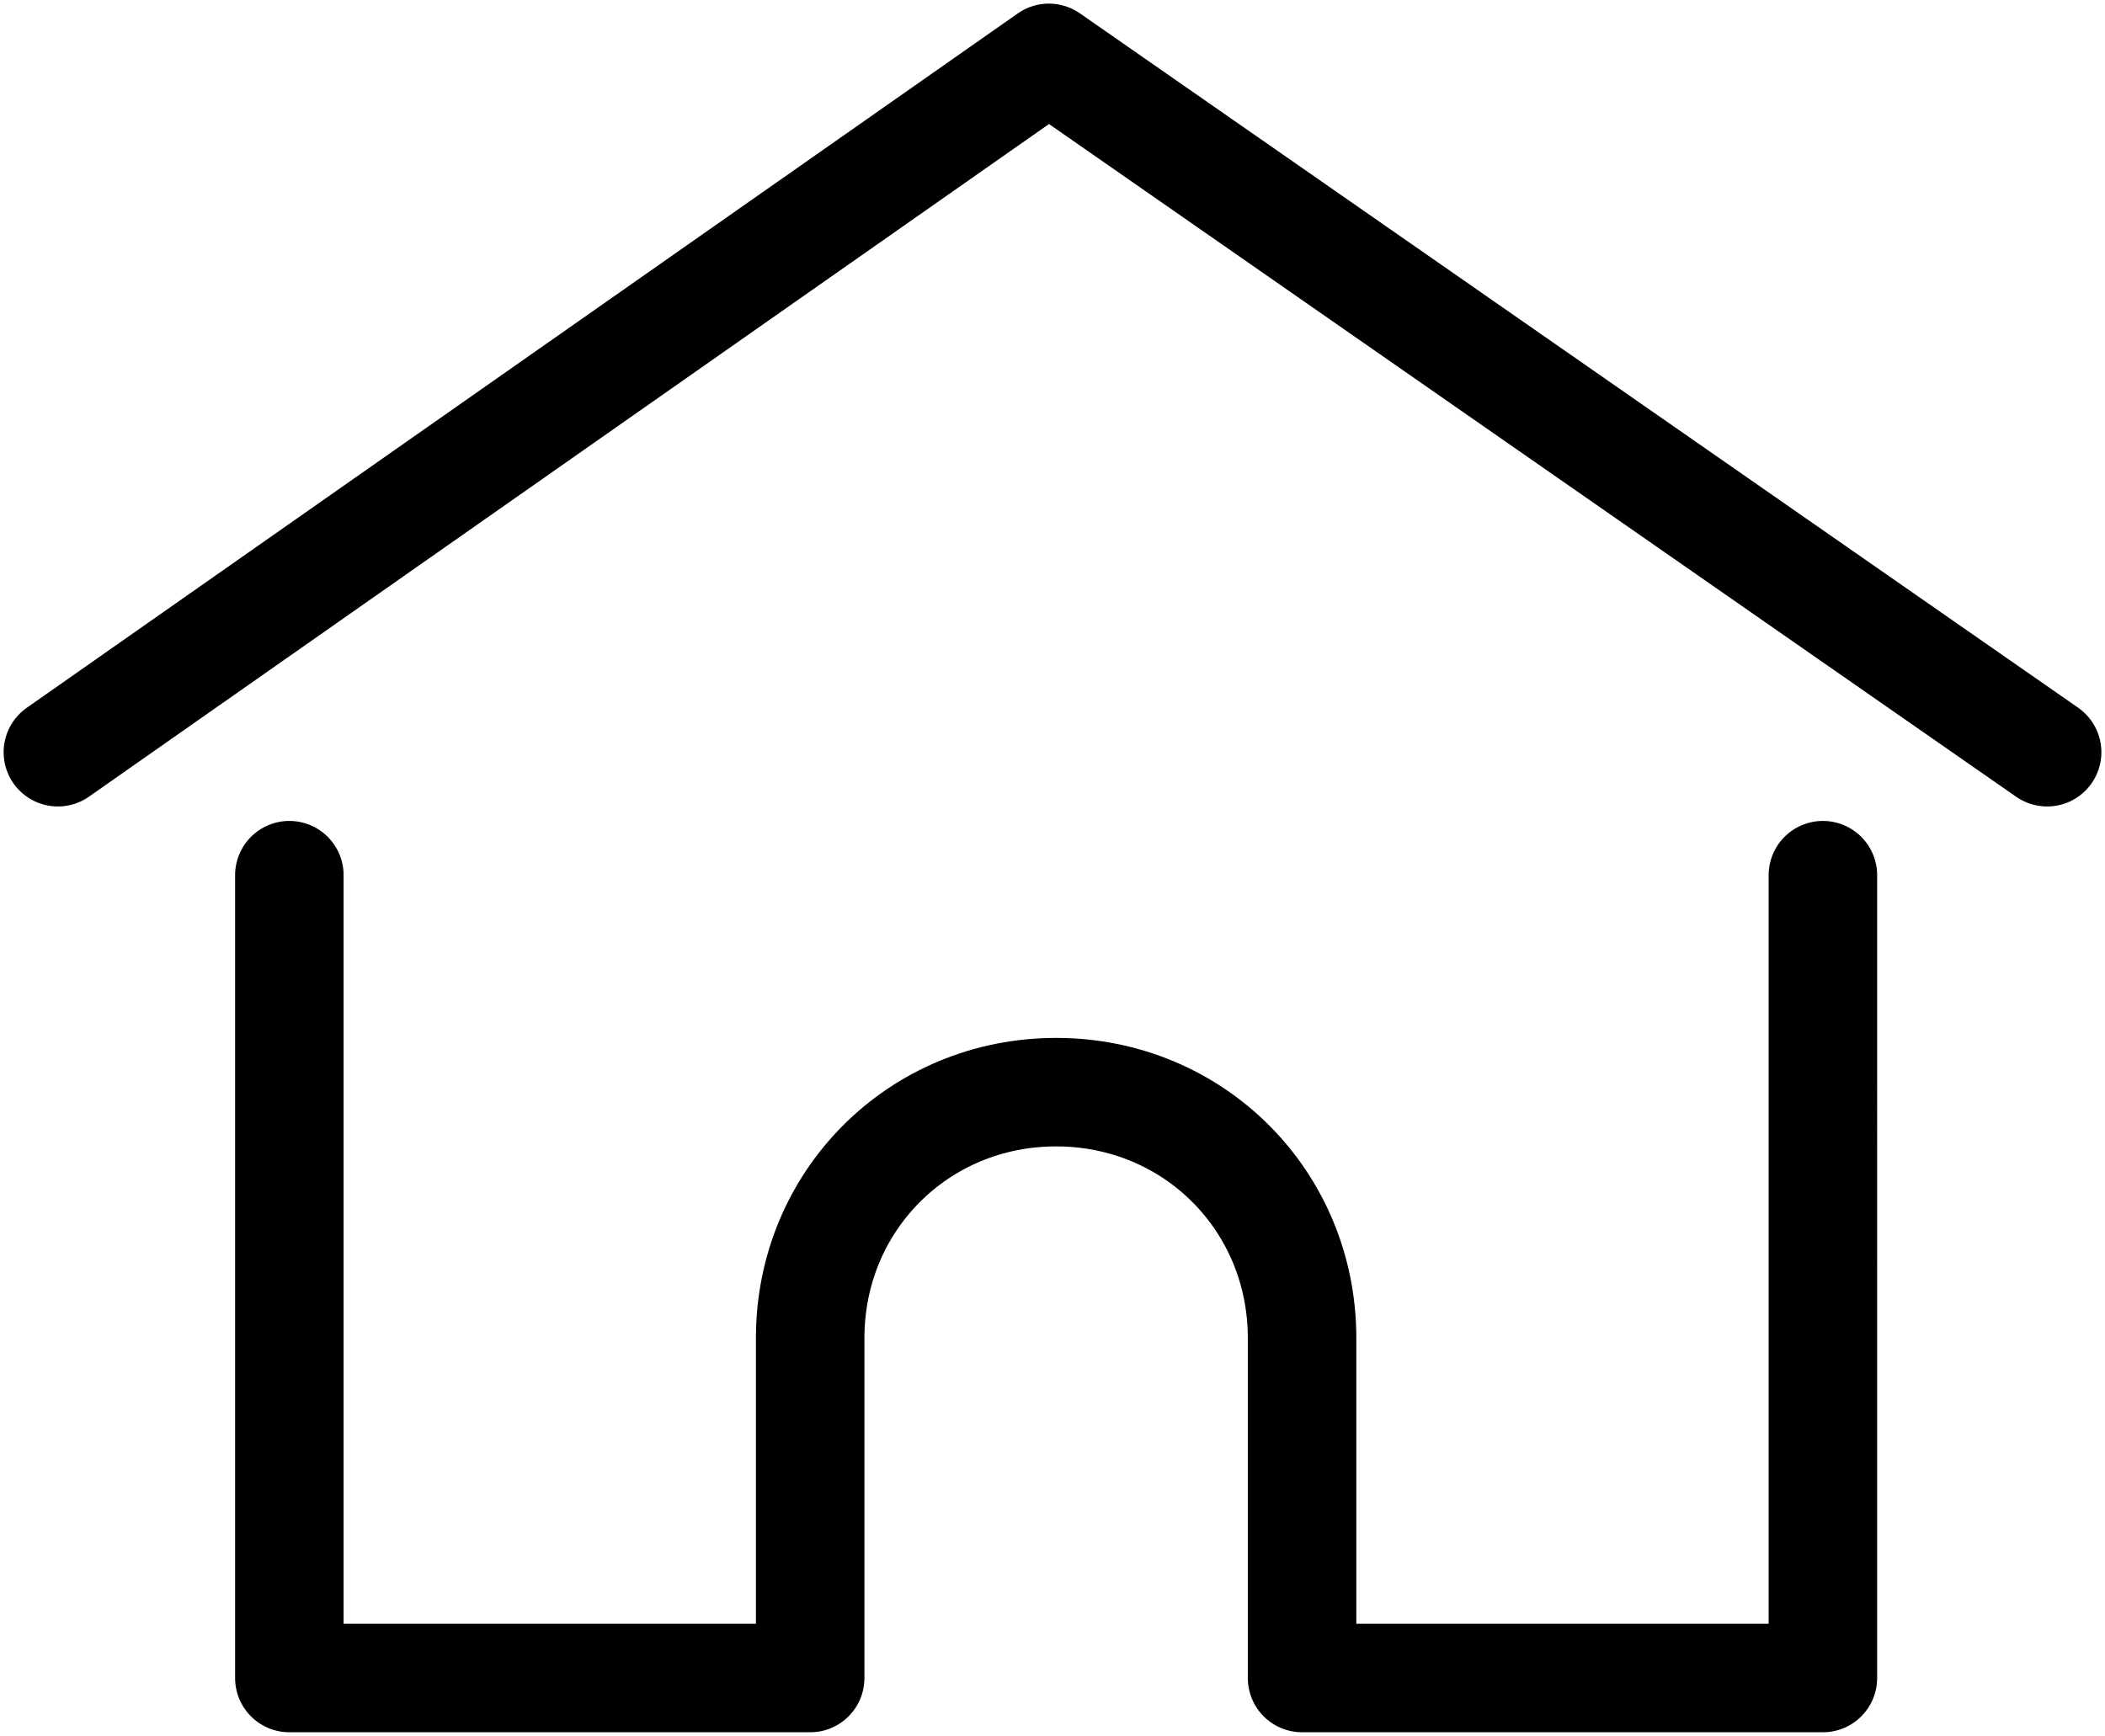 <?xml version="1.0" encoding="utf-8"?>
<!-- Generator: Adobe Illustrator 25.2.2, SVG Export Plug-In . SVG Version: 6.00 Build 0)  -->
<svg version="1.1" id="레이어_1" xmlns="http://www.w3.org/2000/svg" xmlns:xlink="http://www.w3.org/1999/xlink" x="0px"
	 y="0px" viewBox="0 0 29.1 24" style="enable-background:new 0 0 29.1 24;" xml:space="preserve">
<style type="text/css">
	.st0{fill:none;stroke:#000000;stroke-width:1.5;stroke-linecap:round;stroke-linejoin:round;stroke-miterlimit:10;}
</style>
<g>
	<polyline class="st0" points="0.8,10.4 14.5,0.8 28.3,10.4 	"/>
	<path class="st0" d="M4,12.1v11.1h7.2v-4.7c0-1.9,1.5-3.4,3.4-3.4h0c1.9,0,3.4,1.5,3.4,3.4v4.7h7.2V12.1"/>
</g>
</svg>

